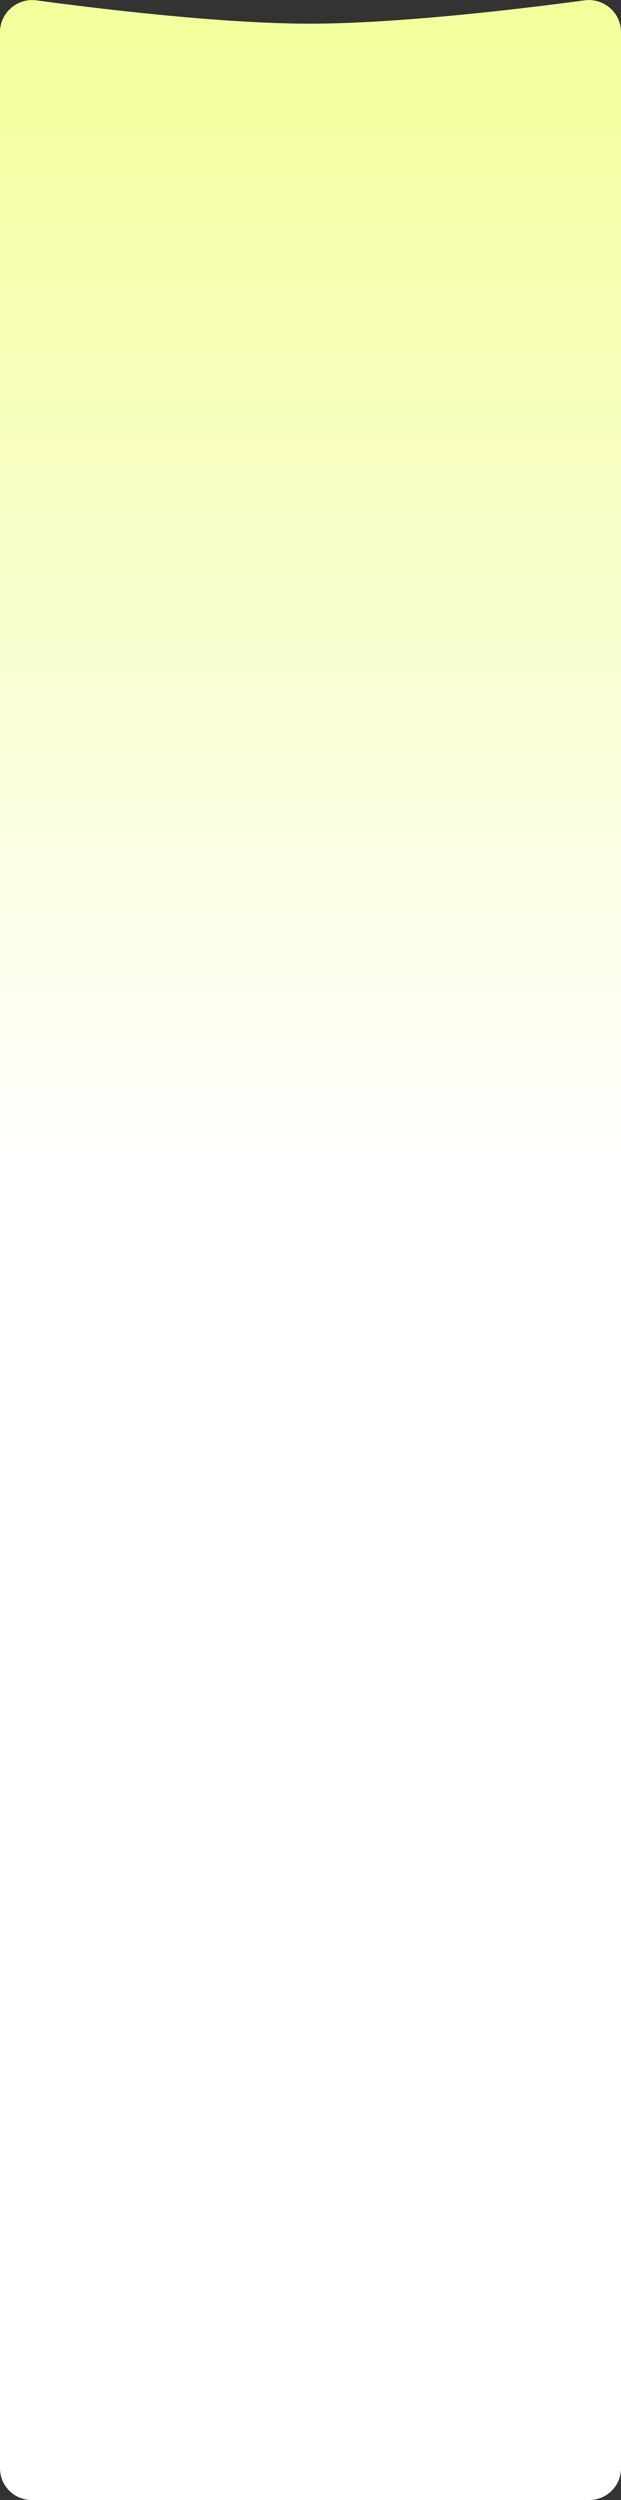 <?xml version="1.0" encoding="UTF-8"?> <svg xmlns="http://www.w3.org/2000/svg" width="391" height="1572" viewBox="0 0 391 1572" fill="none"><rect x="0" y="0" width="391" height="1572" fill="#333333" stroke="none"/><path d="M0 20.244C0 8.01 10.846 -1.398 22.971 0.236C61.126 5.378 138.869 14.841 194.5 14.893C250.817 14.945 329.581 5.393 368.04 0.226C380.163 -1.403 391 8.005 391 20.236V1552C391 1563.05 382.046 1572 371 1572H20C8.954 1572 0 1563.05 0 1552V20.244Z" fill="url(#paint0_linear_129_2479)"></path><defs><linearGradient id="paint0_linear_129_2479" x1="195.5" y1="-3" x2="195.5" y2="1572" gradientUnits="userSpaceOnUse"><stop stop-color="#F3FF99"></stop><stop offset="0.474" stop-color="white"></stop></linearGradient></defs></svg> 